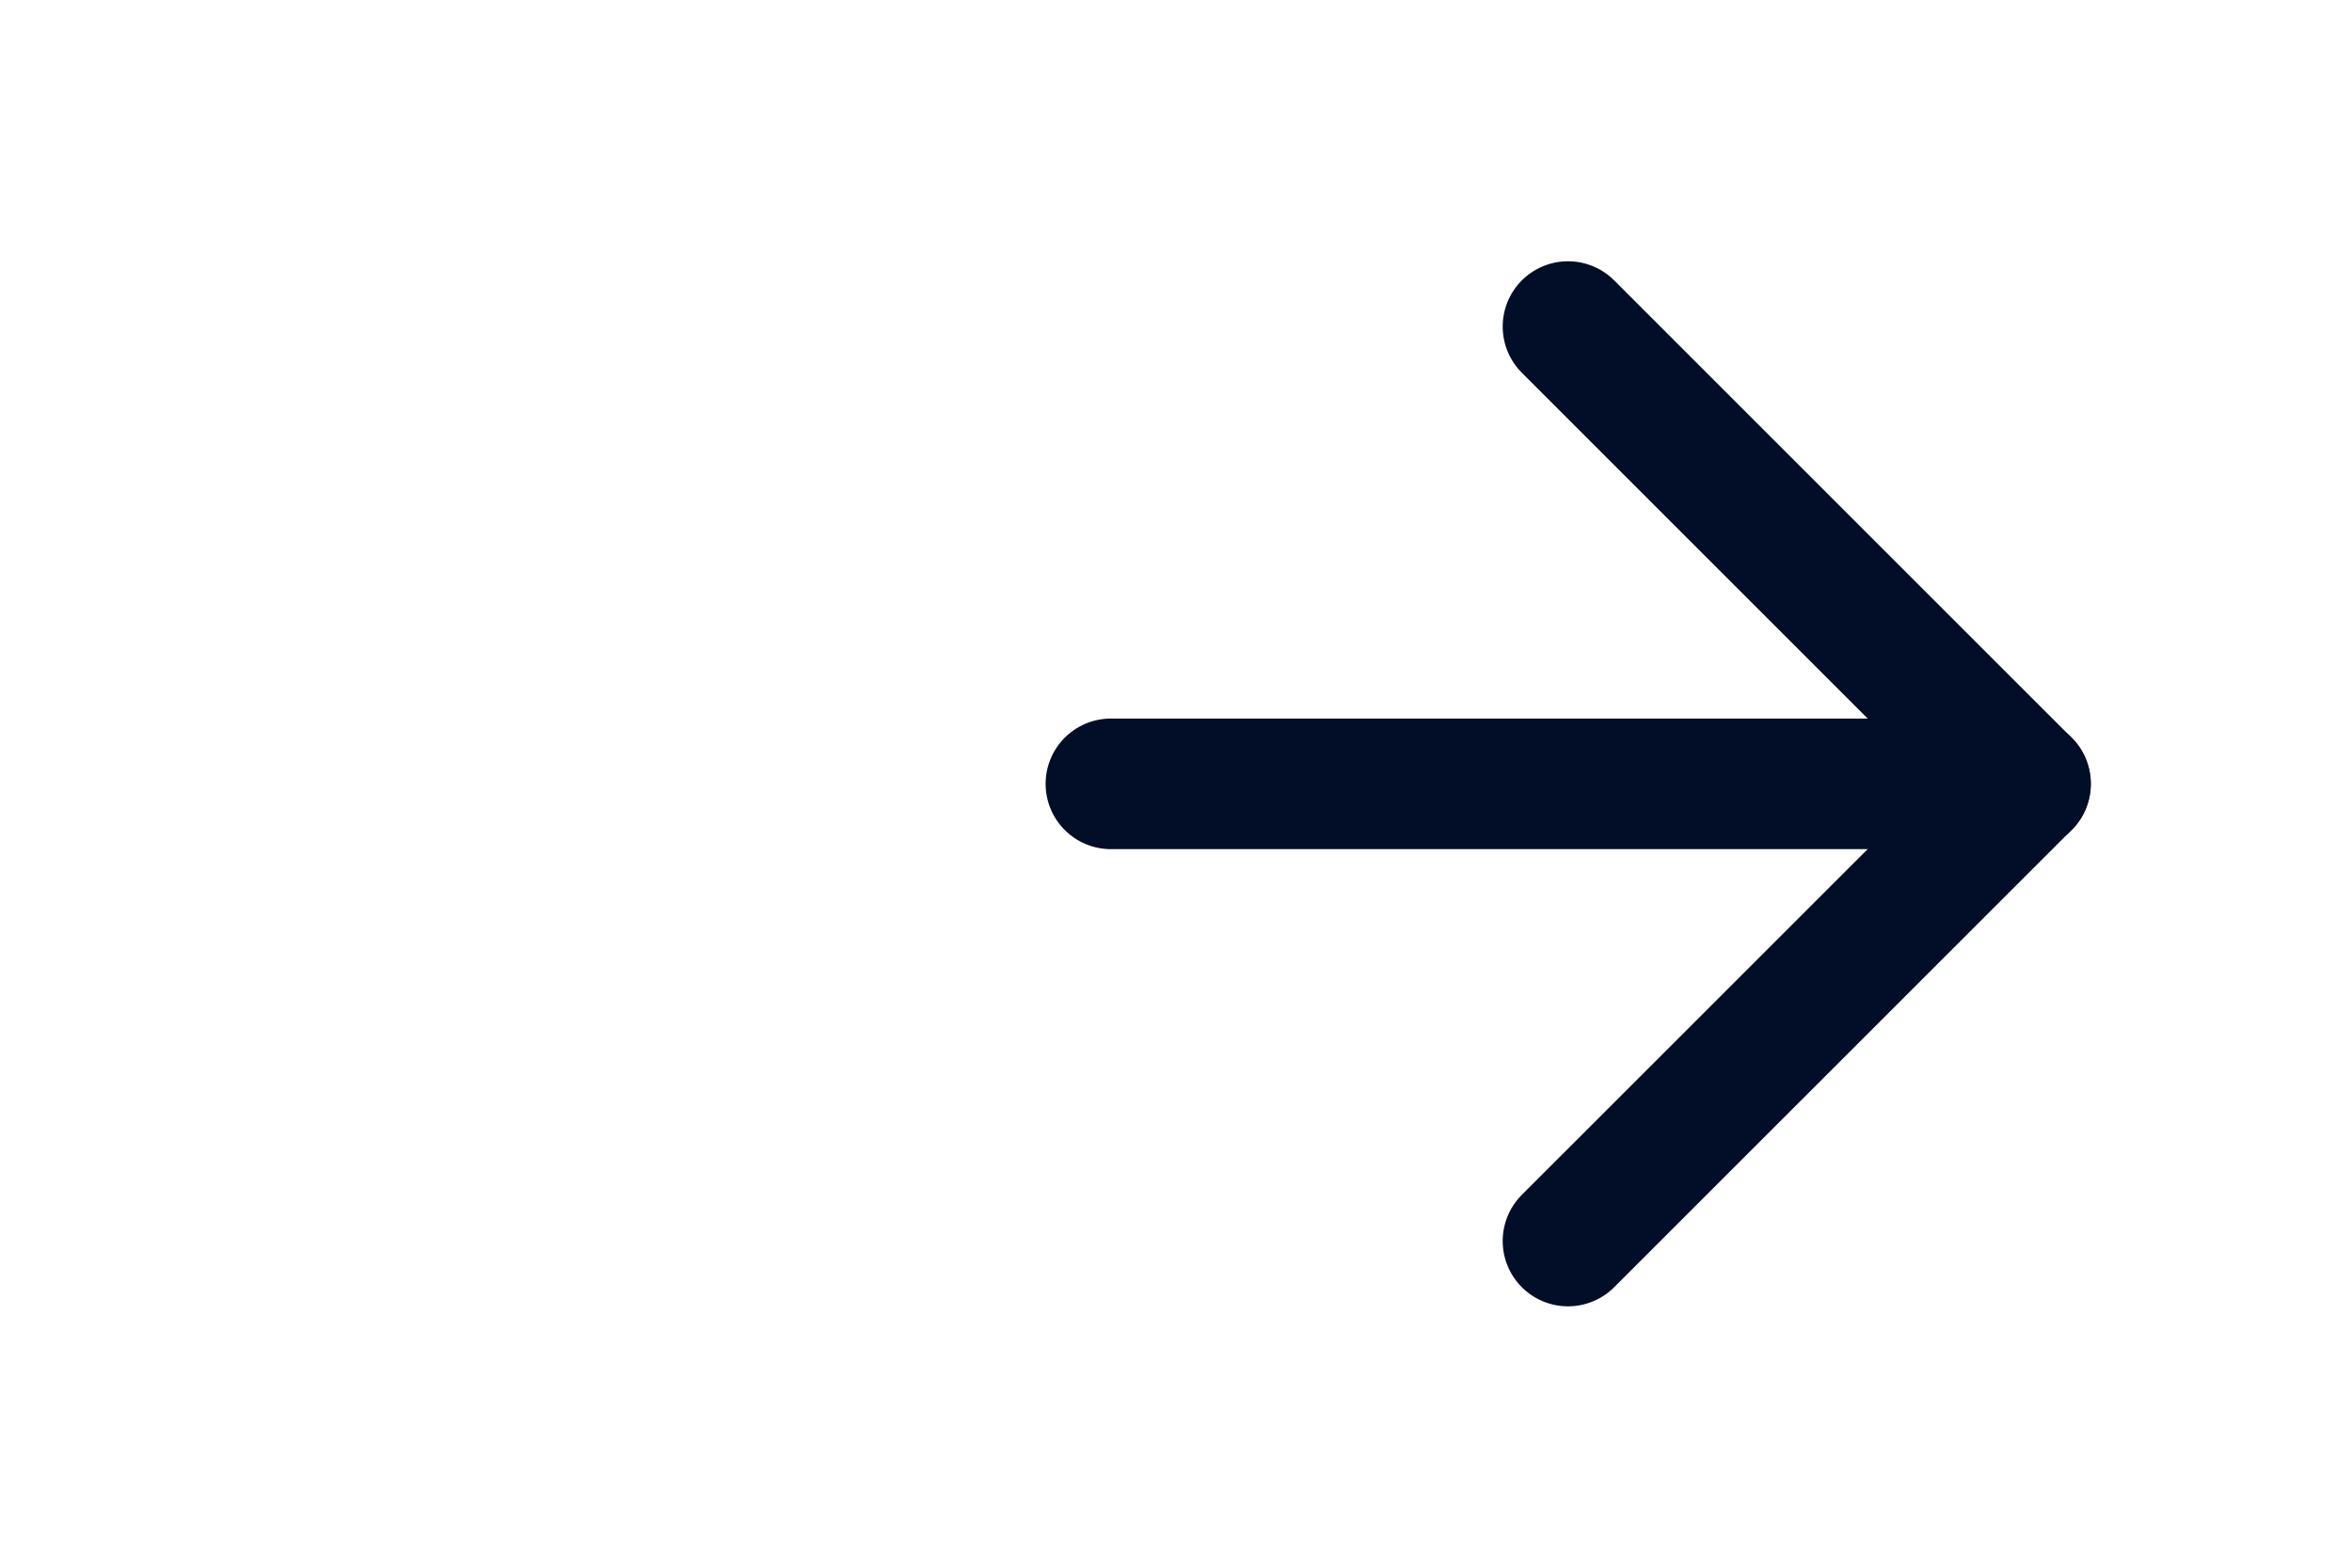 <svg width="24" height="16" viewBox="0 0 24 16" fill="none" xmlns="http://www.w3.org/2000/svg">
<g clip-path="url(#clip0_1_2565)">
<path d="M11.336 8H20.669" stroke="#020E27" stroke-width="1.333" stroke-linecap="round" stroke-linejoin="round"/>
<path d="M16 3.333L20.667 8L16 12.666" stroke="#020E27" stroke-width="1.333" stroke-linecap="round" stroke-linejoin="round"/>
</g>
<defs>
<clipPath id="clip0_1_2565">
<rect width="16" height="16" fill="white" transform="translate(8)"/>
</clipPath>
</defs>
</svg>
